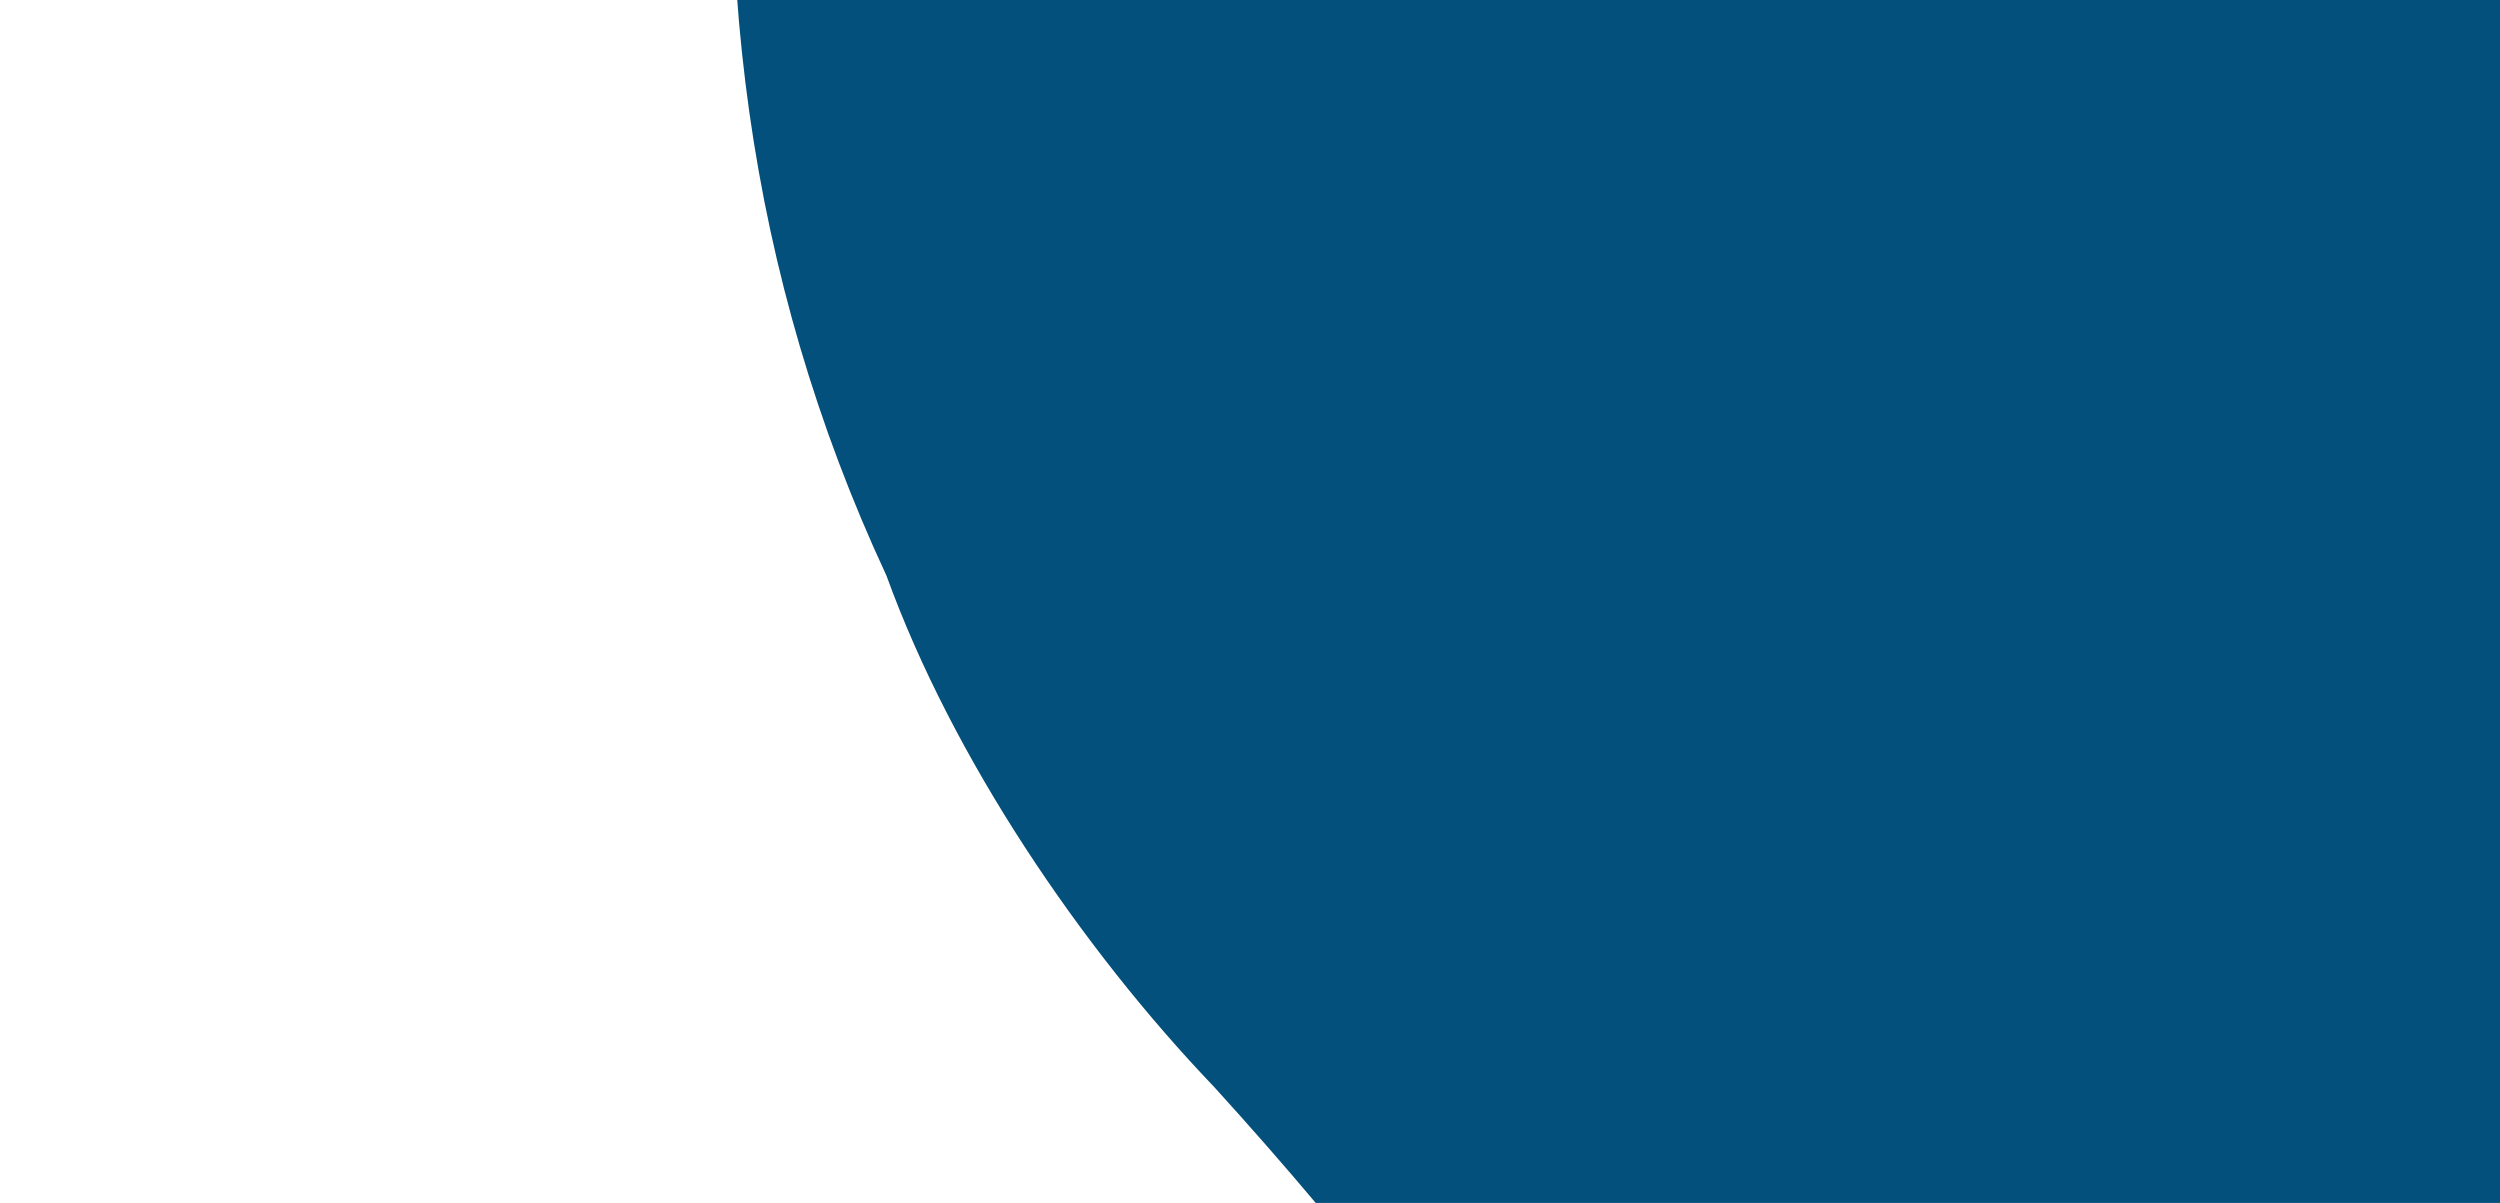 <?xml version="1.0" encoding="UTF-8"?> <svg xmlns="http://www.w3.org/2000/svg" width="1089" height="524" viewBox="0 0 1089 524" fill="none"><path fill-rule="evenodd" clip-rule="evenodd" d="M1932.63 20.244C1948.49 -118.792 1925.99 -257.192 1870.9 -393.839C1814.99 -519.186 1724.47 -632.984 1610.12 -721.697C1494.14 -800.112 1364.94 -858.612 1220.46 -875.098C1075.53 -891.635 937.539 -869.092 806.255 -813.421C675.023 -758.2 561.647 -667.668 477.866 -552.791C394.034 -437.464 341.377 -307.64 324.897 -163.205C308.365 -18.32 325.021 119.412 386.17 250.826C414.954 330.231 470.743 412.718 528.997 473.606C779.777 749.271 888.142 1038.31 856.977 1311.44C825.813 1584.56 655.12 1841.76 348.685 2053.84C277.596 2105.44 205.275 2167.84 158.726 2244.12C75.562 2353.6 22.905 2483.42 5.809 2633.26C-10.107 2772.74 6.549 2910.47 67.082 3047.29C117.994 3172.52 208.061 3286.27 328.265 3375.65C438.848 3453.45 567.647 3511.44 717.978 3528.6C851.041 3549.25 988.814 3532.61 1120.71 3471.54C1252 3415.87 1364.7 3331.18 1449.15 3210.46C1531.92 3100.48 1584.98 2971.16 1602.12 2820.87C1617.99 2681.84 1600.88 2544.05 1540.85 2406.84C1506.16 2327.22 1460.56 2251.36 1398.59 2179.11C1147.36 1903.39 1039.44 1614.4 1070.61 1341.28C1101.77 1068.16 1272.06 810.457 1578.9 598.874C1654.94 547.839 1721.86 484.824 1779.21 409.778C1857.02 299.234 1915.48 170.528 1932.63 20.244Z" fill="#02507B"></path></svg> 